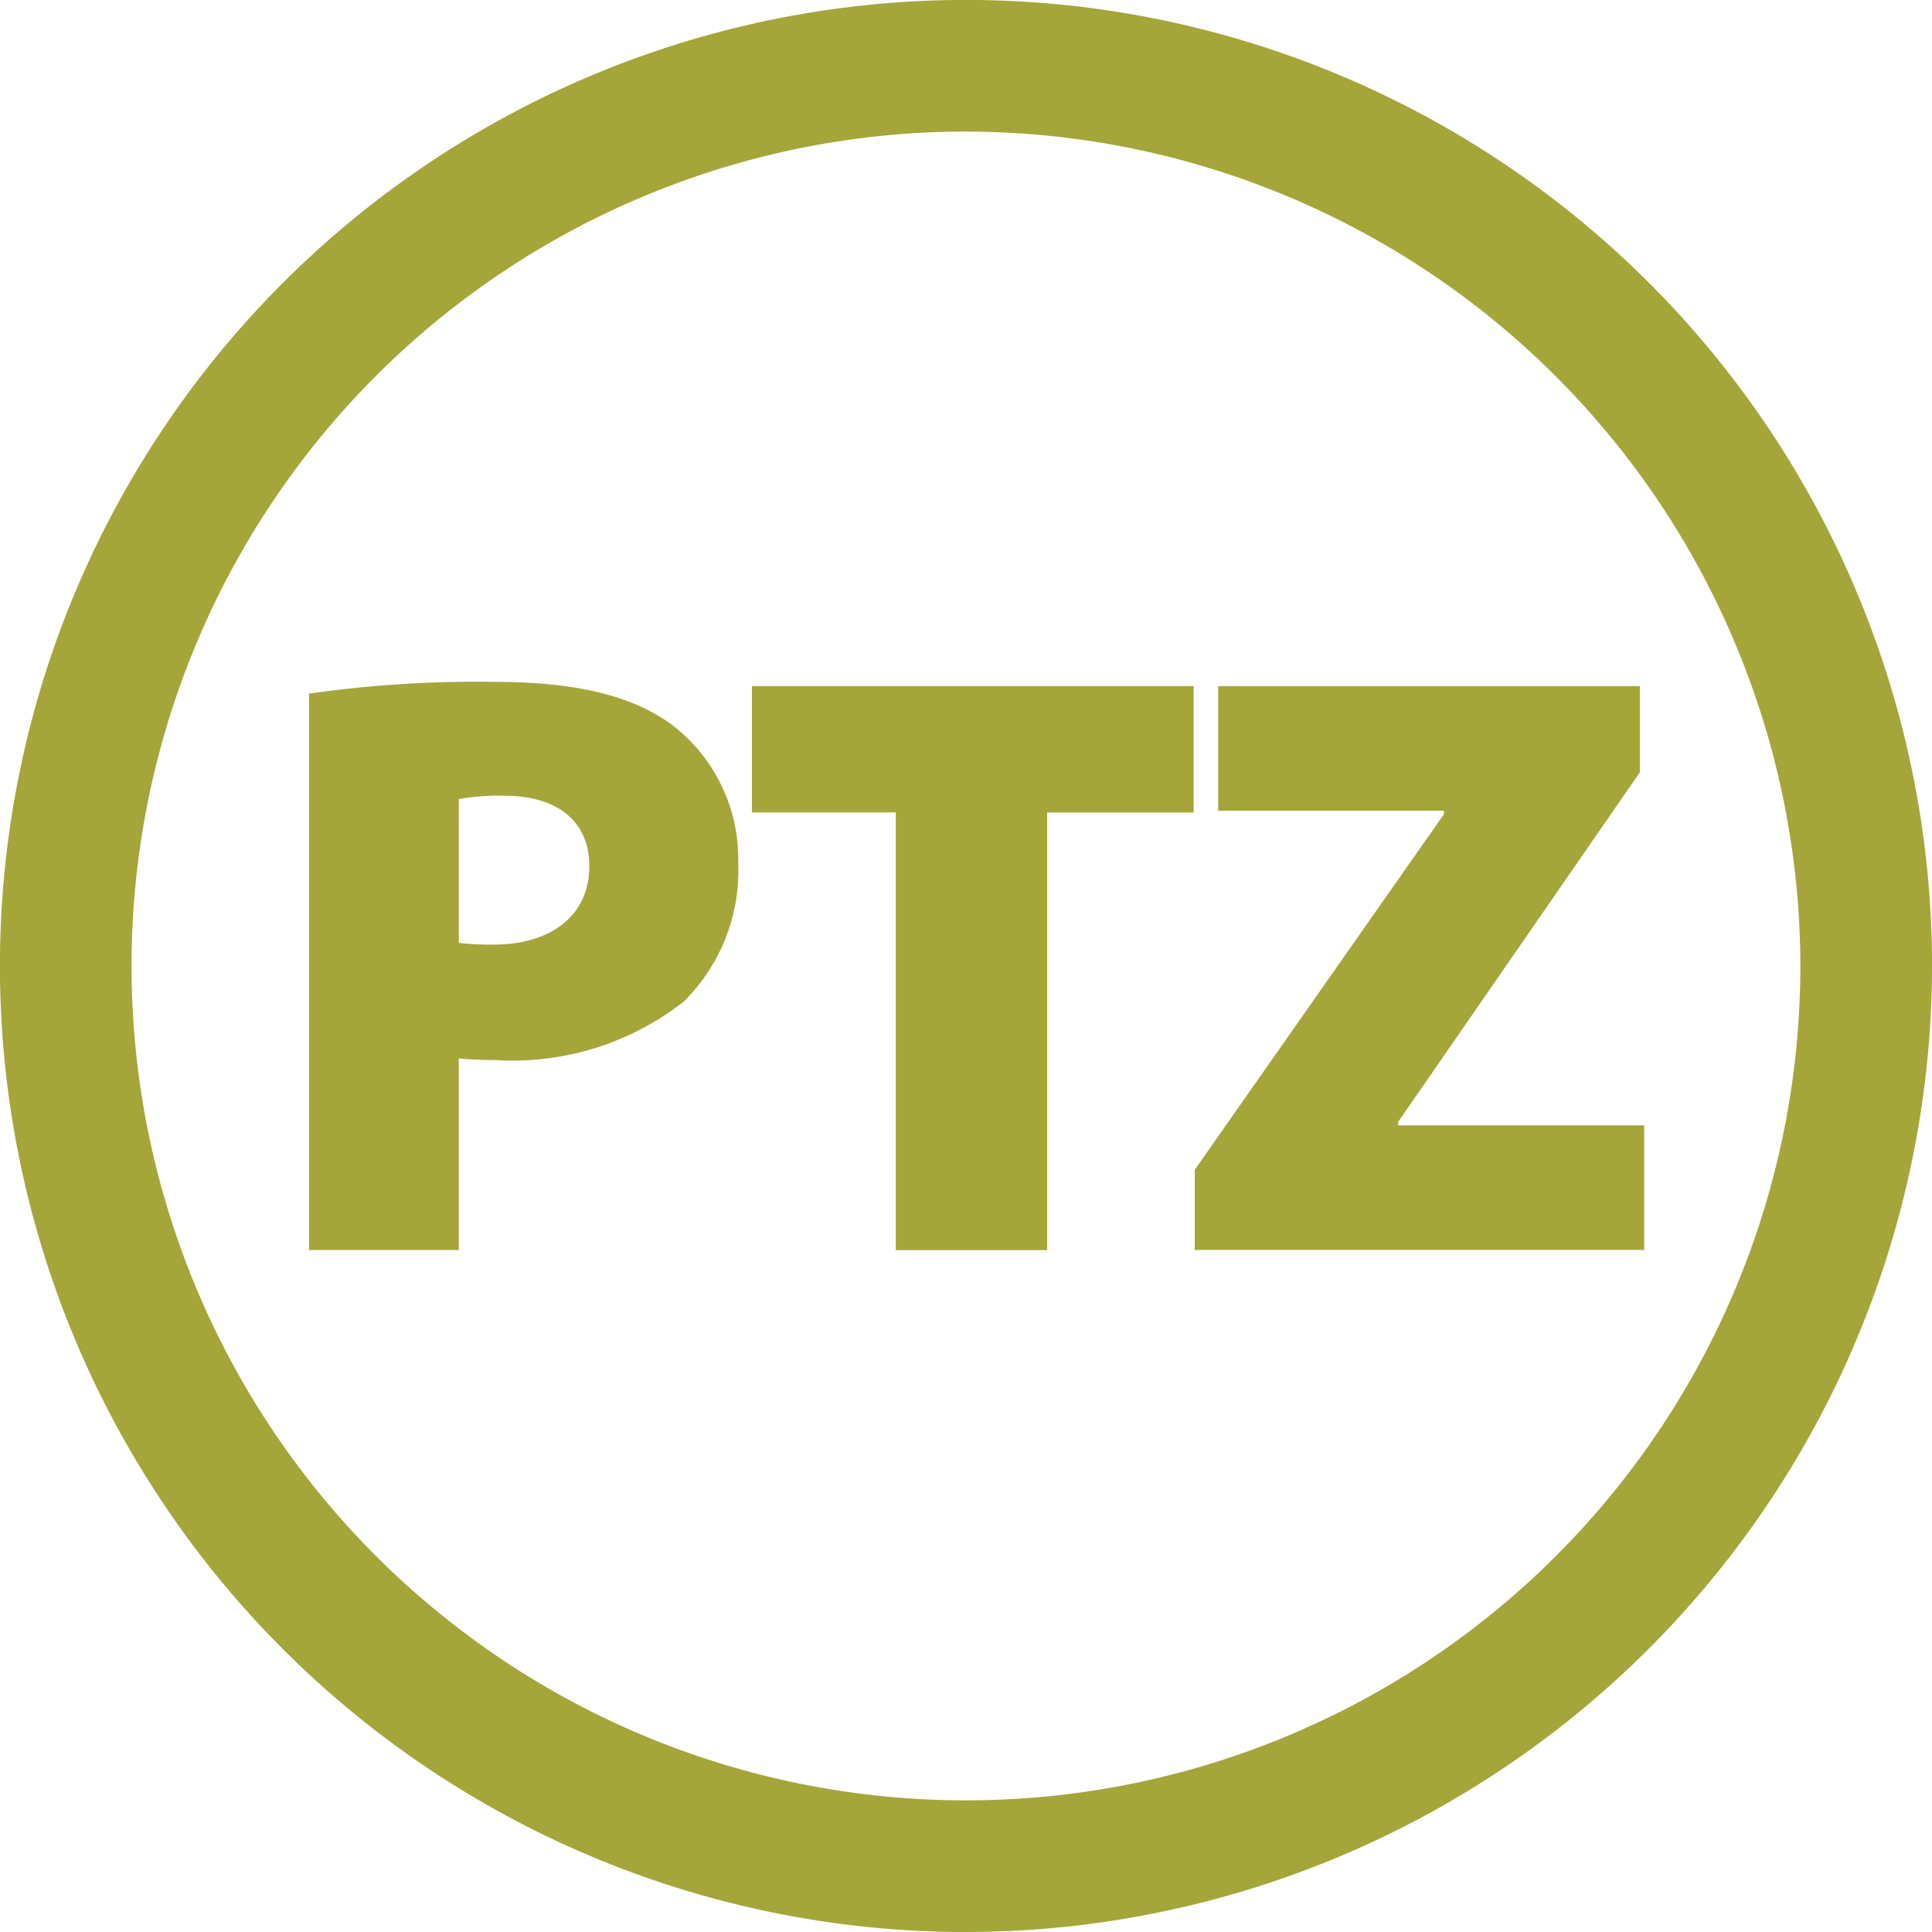 <svg id="Groupe_21087" data-name="Groupe 21087" xmlns="http://www.w3.org/2000/svg" xmlns:xlink="http://www.w3.org/1999/xlink" width="63.577" height="63.577" viewBox="0 0 63.577 63.577">
  <defs>
    <clipPath id="clip-path">
      <rect id="Rectangle_1008" data-name="Rectangle 1008" width="63.577" height="63.577" fill="#a4a63a"/>
    </clipPath>
  </defs>
  <g id="Groupe_21086" data-name="Groupe 21086" transform="translate(0 0)" clip-path="url(#clip-path)">
    <path id="Tracé_82" data-name="Tracé 82" d="M4.819,11.019a38.87,38.87,0,0,1,6.139-.386c2.67,0,4.571.469,5.865,1.46a5.553,5.553,0,0,1,2.119,4.489,6.069,6.069,0,0,1-1.79,4.569,9.117,9.117,0,0,1-6.194,1.927c-.469,0-.91-.027-1.211-.055V29.33H4.819Zm4.928,8.205a10.5,10.5,0,0,0,1.129.055c1.954,0,3.166-.992,3.166-2.587,0-1.378-.937-2.313-2.809-2.313a7.632,7.632,0,0,0-1.486.11Z" transform="translate(5.351 11.806)" fill="#a4a63a"/>
    <path id="Tracé_83" data-name="Tracé 83" d="M16.46,14.856H11.724V10.7H26.261v4.158h-4.82v14.4H16.46Z" transform="translate(13.019 11.879)" fill="#a4a63a"/>
    <path id="Tracé_84" data-name="Tracé 84" d="M18.63,26.613l8.2-11.7V14.8H19.4V10.7H33.276v2.836L25.32,25.043v.11h8.1v4.1H18.63Z" transform="translate(20.687 11.879)" fill="#a4a63a"/>
    <path id="Tracé_85" data-name="Tracé 85" d="M31.788,63.579a31.79,31.79,0,1,1,31.79-31.79,31.826,31.826,0,0,1-31.79,31.79m0-59.249A27.458,27.458,0,1,0,59.245,31.79,27.489,27.489,0,0,0,31.788,4.331" transform="translate(0 -0.001)" fill="#a4a63a"/>
  </g>
</svg>
